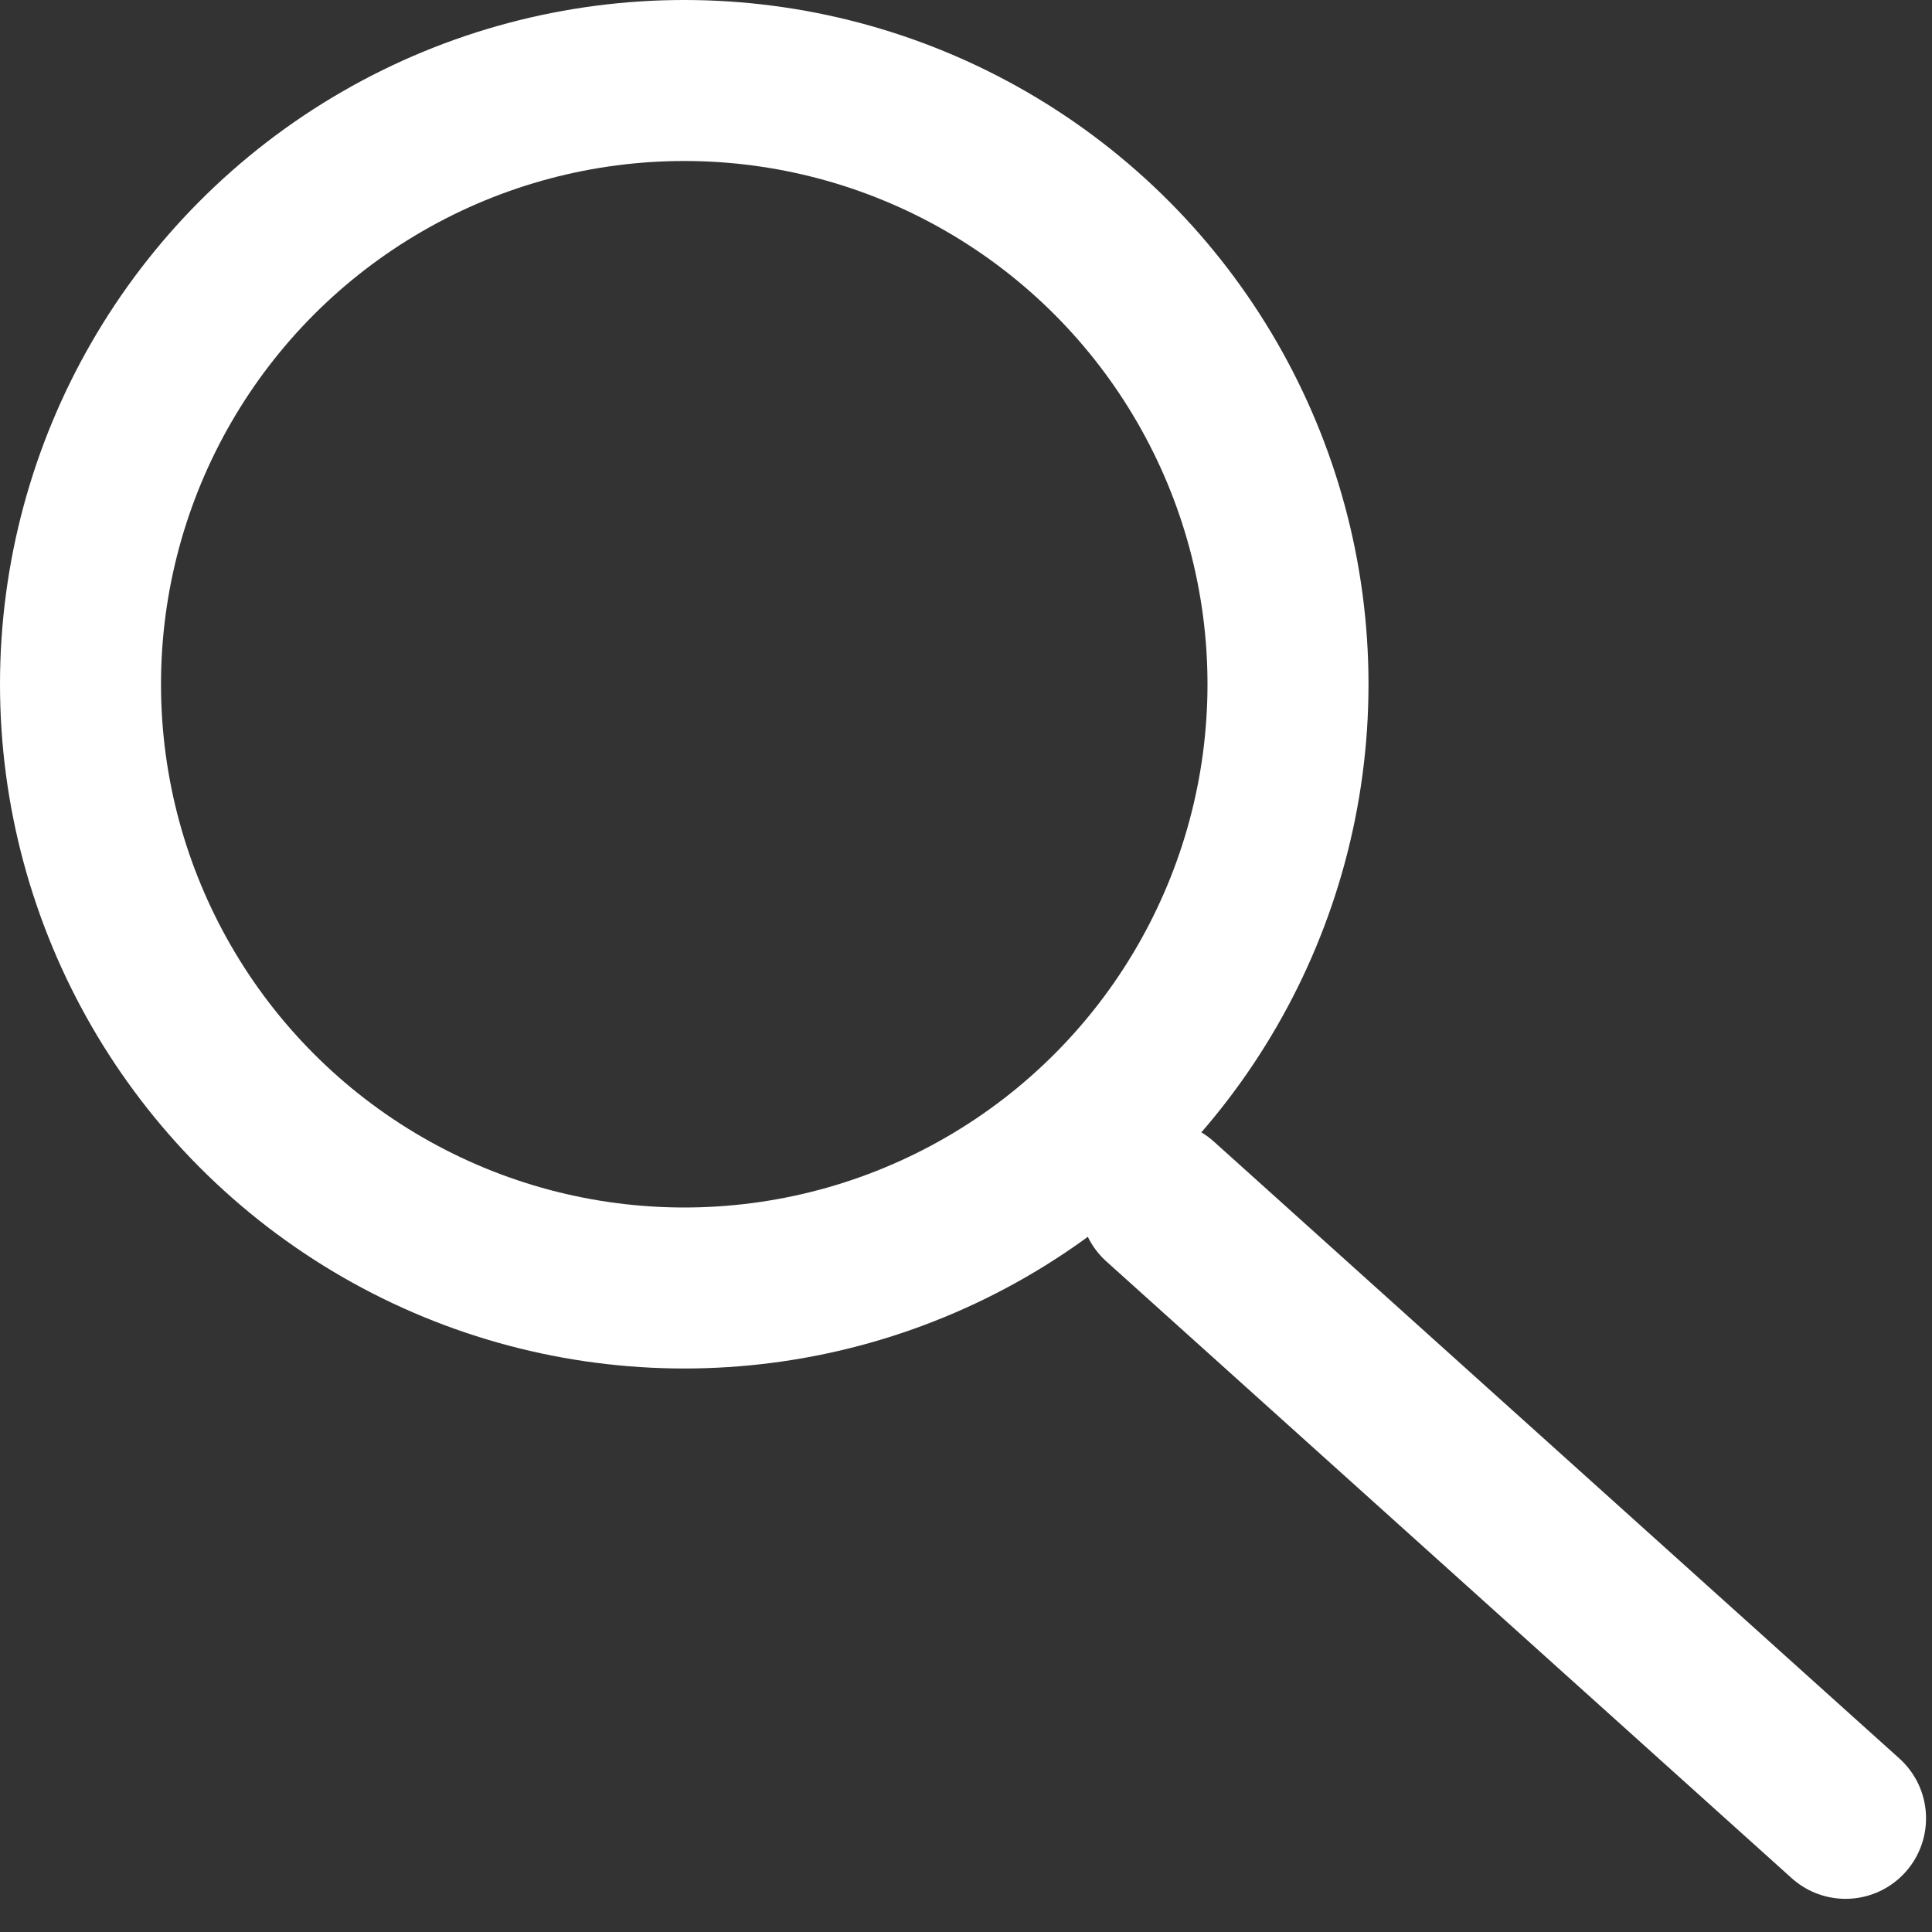<svg
  width="24"
  height="24"
  viewBox="0 0 24 24"
  fill="none"
  xmlns="http://www.w3.org/2000/svg"
>
  <rect x="0" y="0" width="24" height="24" fill="#333333" stroke="none"/>
  <circle
    cx="8.5"
    cy="8.5"
    r="7.5"
    stroke="white"
    stroke-width="2"
  />
  <line
    x1="14.412"
    y1="14.926"
    x2="22.926"
    y2="22.588"
    stroke="white"
    stroke-width="2"
    stroke-linecap="round"
  />
</svg>